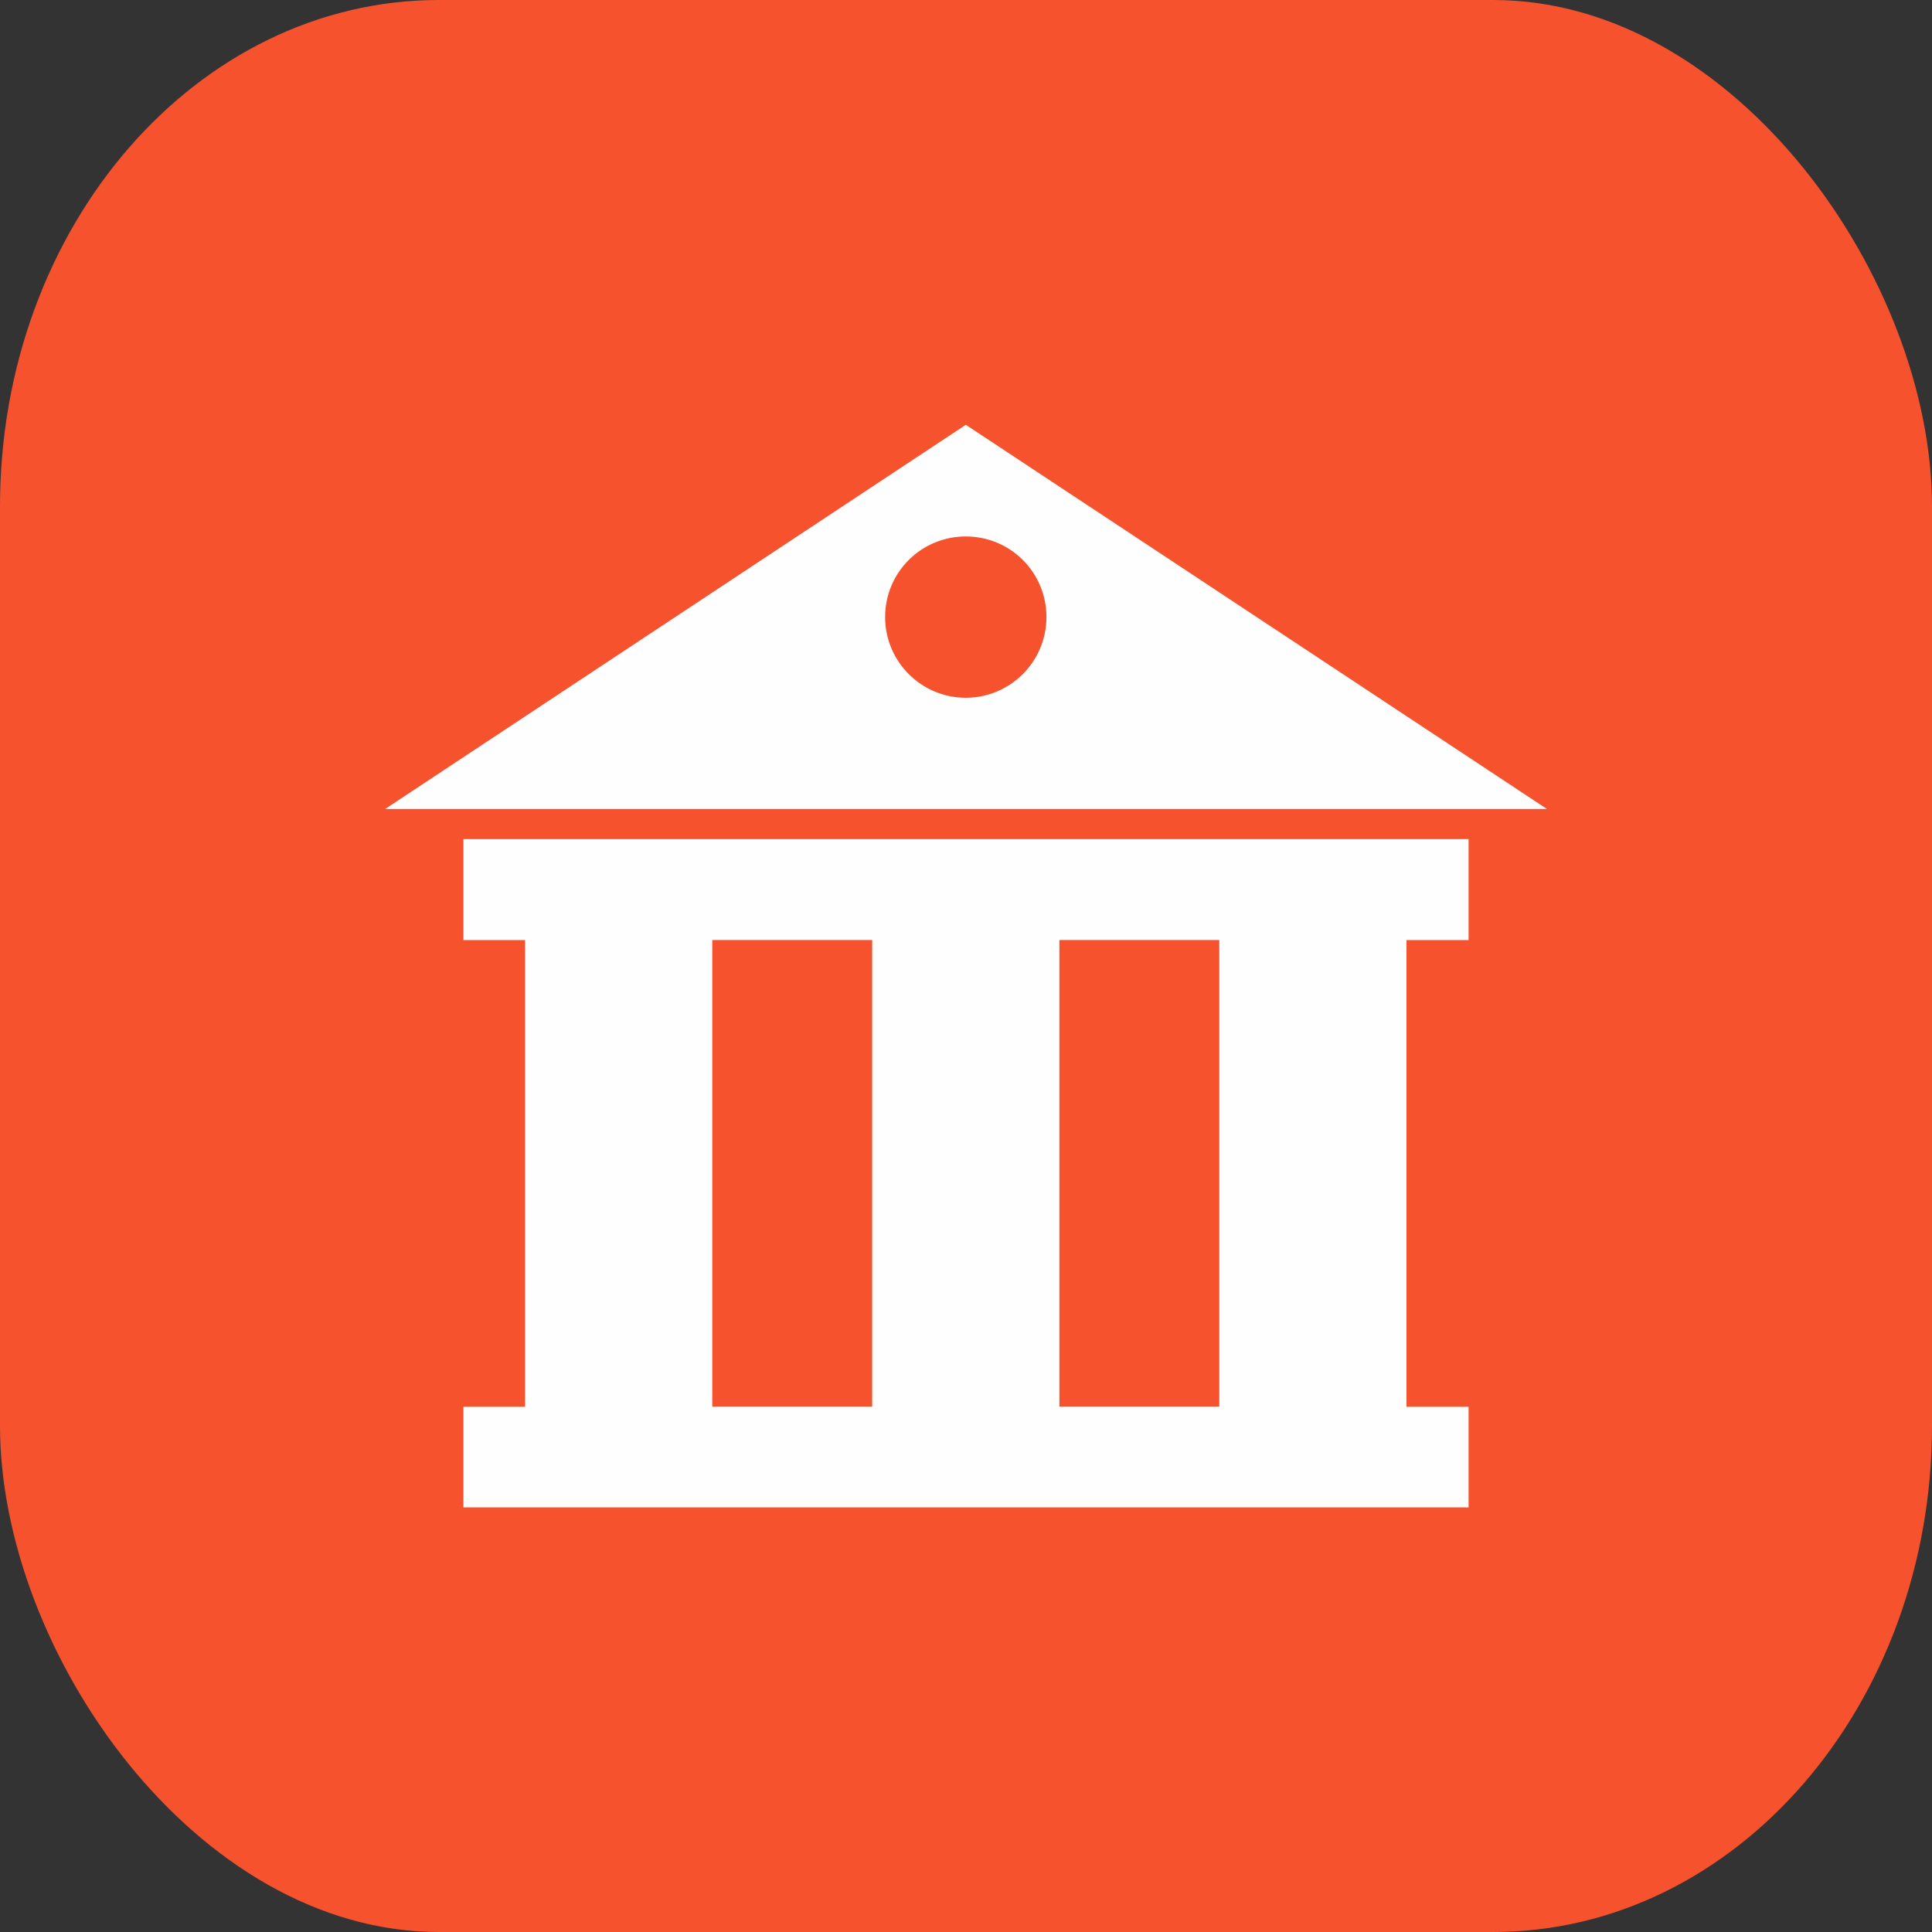 <?xml version="1.0" encoding="UTF-8"?> <svg xmlns="http://www.w3.org/2000/svg" xmlns:xlink="http://www.w3.org/1999/xlink" xmlns:xodm="http://www.corel.com/coreldraw/odm/2003" xml:space="preserve" width="30mm" height="30mm" version="1.1" style="shape-rendering:geometricPrecision; text-rendering:geometricPrecision; image-rendering:optimizeQuality; fill-rule:evenodd; clip-rule:evenodd" viewBox="0 0 261.1 261.1"><rect x="0" y="0" width="261.1" height="261.1" fill="#333333" stroke="none"/> <defs> <style type="text/css"> .fil1 {fill:#FEFEFE} .fil0 {fill:#F6522E} </style> </defs> <g id="Слой_x0020_1">  <rect class="fil0" x="-0" width="261.1" height="261.1" rx="59.3" ry="68.42"></rect> <path class="fil1" d="M143.17 190.11l21.61 0 0 -63.07 -21.61 0 0 63.07zm-46.91 0l21.61 0 0 -63.07 -21.61 0 0 63.07zm34.26 -117.61c6.01,0 10.9,4.82 10.9,10.9 0,6.01 -4.89,10.9 -10.9,10.9 -6.01,0 -10.9,-4.89 -10.9,-10.9 0,-6.07 4.89,-10.9 10.9,-10.9zm0 -15.09l-78.47 51.92 157.01 0 -78.53 -51.92zm-67.89 132.71l8.33 0 0 -63.07 -8.33 0 0 -13.65 135.84 0 0 13.65 -8.39 0 0 63.07 8.39 0 0 13.59 -135.84 0 0 -13.59z"></path> </g> </svg> 